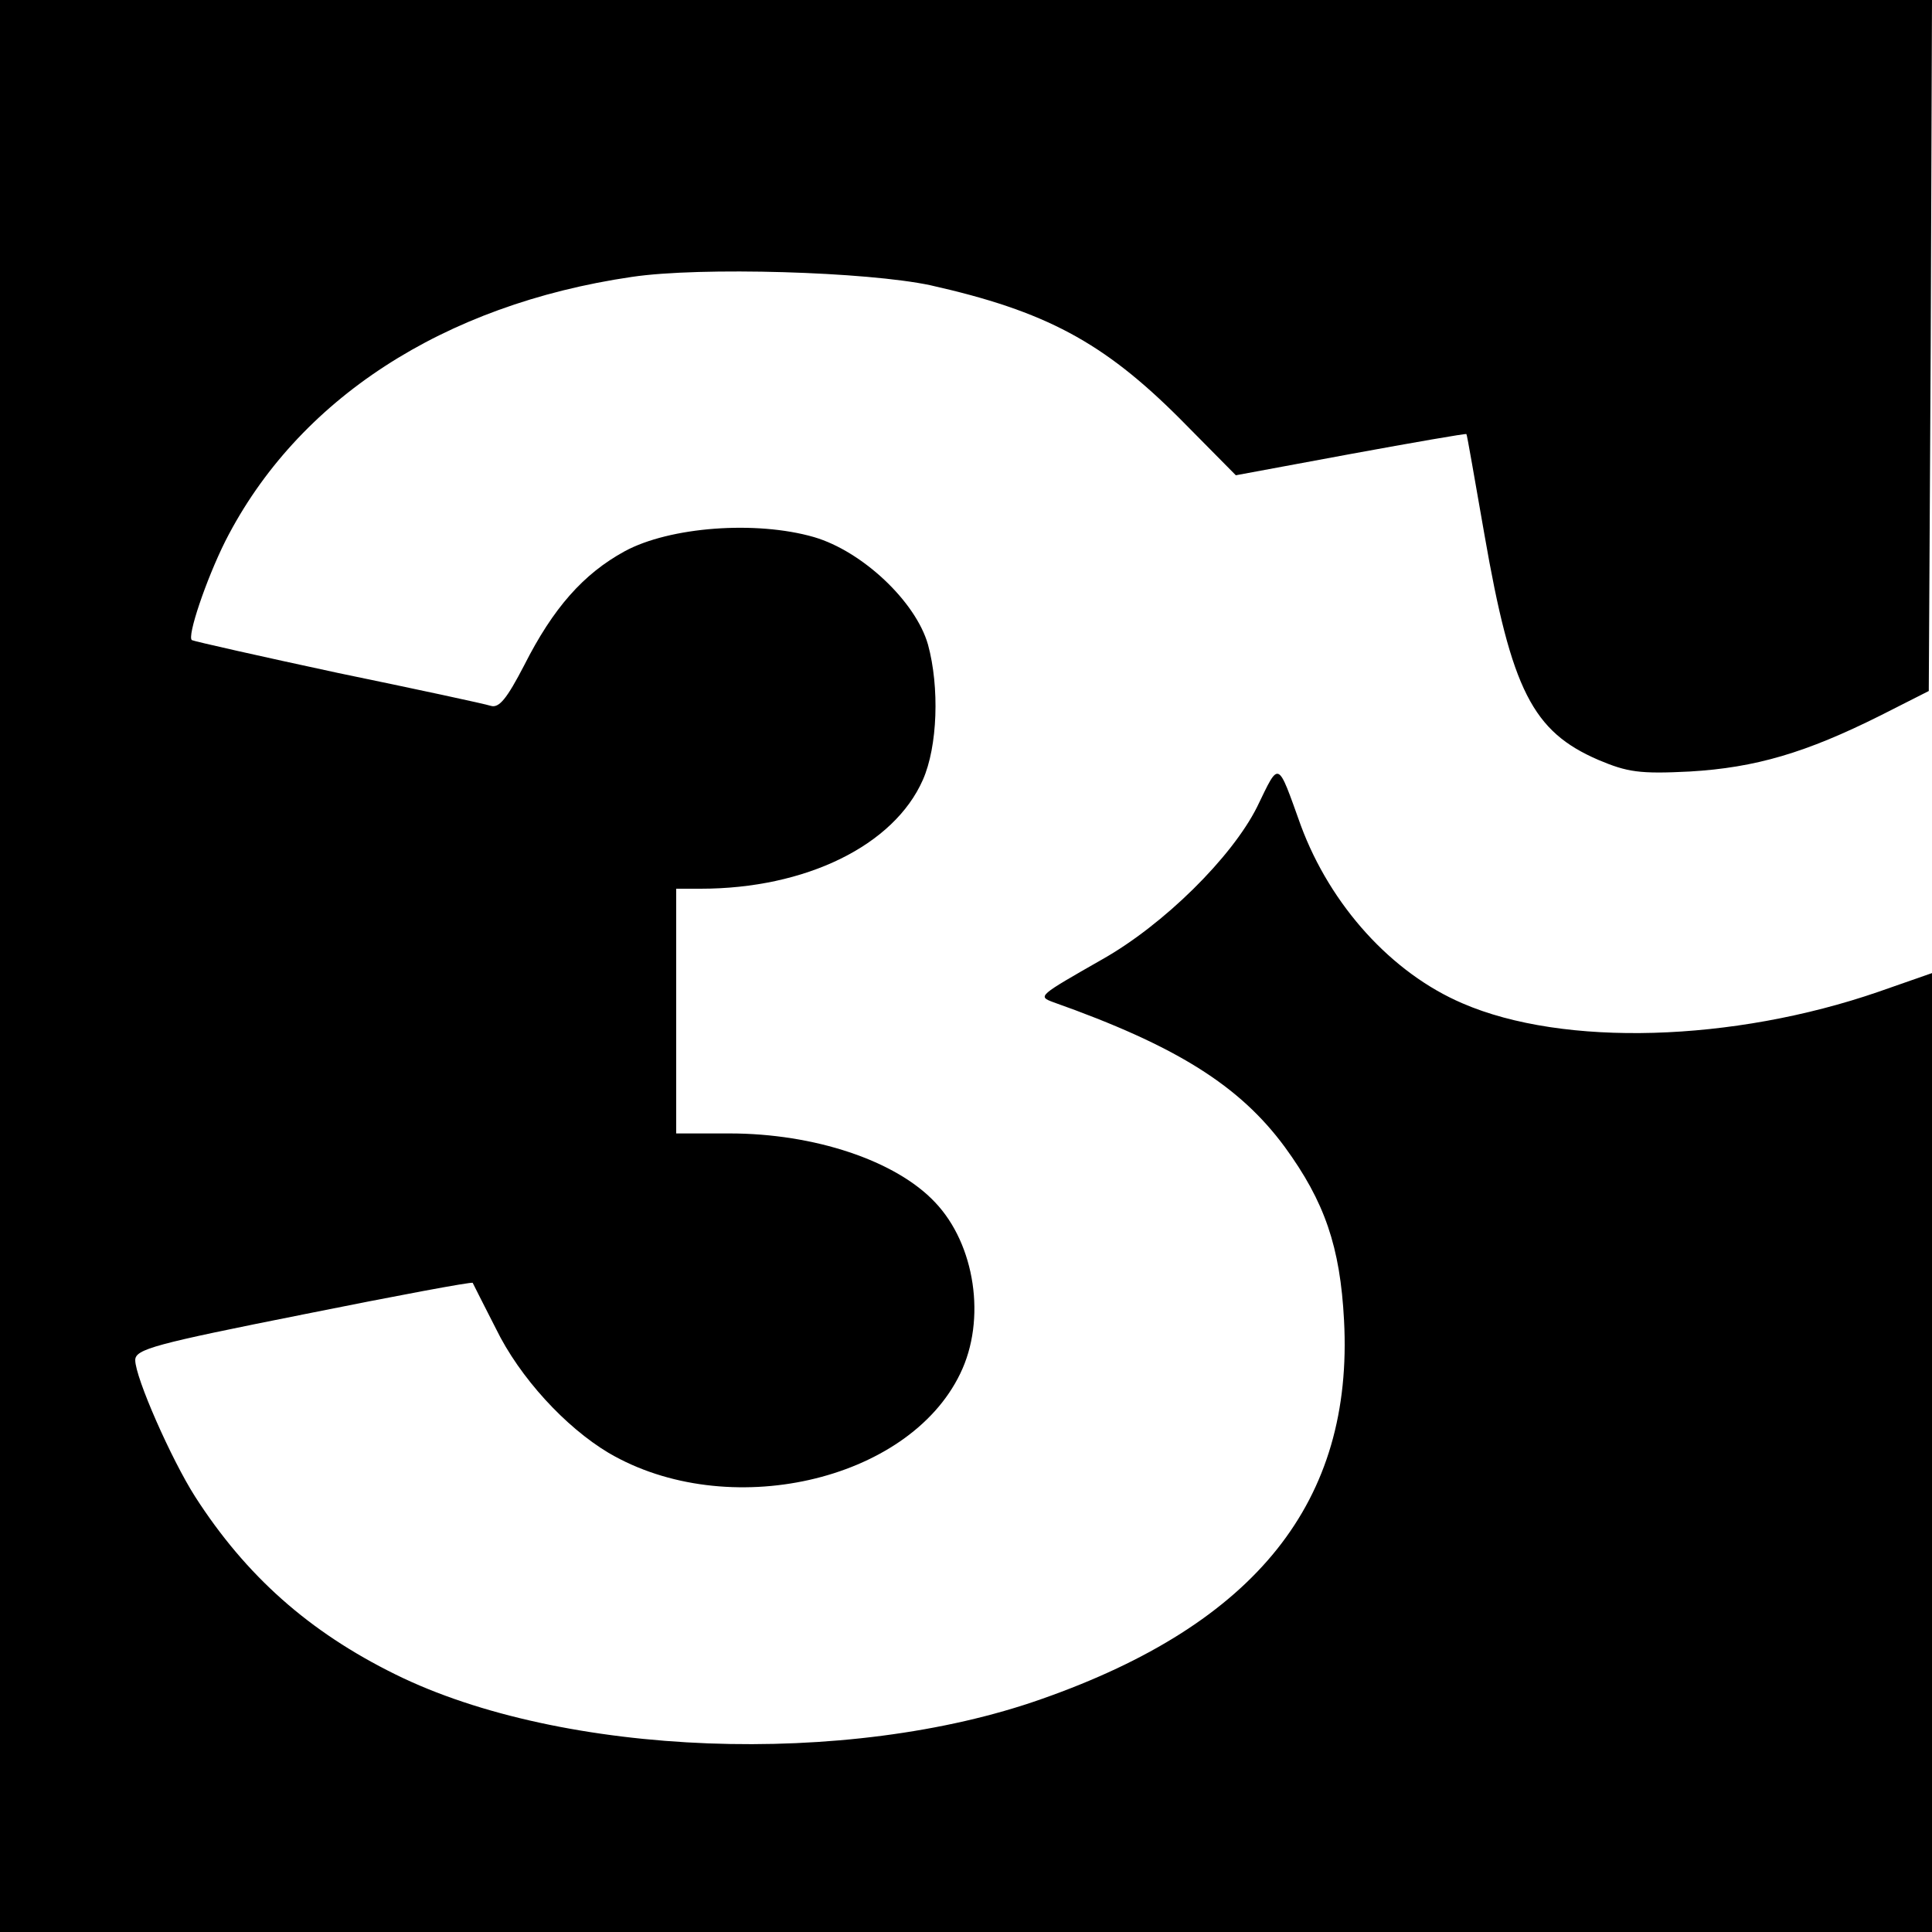 <?xml version="1.0" standalone="no"?>
<!DOCTYPE svg PUBLIC "-//W3C//DTD SVG 20010904//EN"
 "http://www.w3.org/TR/2001/REC-SVG-20010904/DTD/svg10.dtd">
<svg version="1.0" xmlns="http://www.w3.org/2000/svg"
 width="300pt" height="300pt" viewBox="0 0 300 300"
 preserveAspectRatio="xMidYMid meet">
<g transform="translate(0,300) scale(0.1,-0.1)"
fill="#000000" stroke="none">
<path d="M0 1500 l0 -1500 1500 0 1500 0 0 744 0 745 -83 -29 c-226 -78 -489
-86 -646 -18 -110 47 -205 152 -251 276 -37 103 -33 101 -68 29 -39 -78 -145
-183 -241 -237 -98 -56 -100 -57 -76 -66 192 -68 290 -130 360 -225 62 -85 86
-155 92 -269 15 -281 -136 -471 -469 -588 -302 -107 -745 -90 -1004 38 -134
66 -232 153 -311 276 -37 58 -93 185 -93 212 0 17 30 25 261 71 144 29 262 51
263 49 1 -2 17 -34 36 -71 37 -76 108 -153 175 -193 184 -108 465 -45 546 123
41 84 23 201 -39 266 -61 65 -188 107 -319 107 l-83 0 0 190 0 190 38 0 c163
0 300 67 345 169 23 52 26 144 8 210 -19 67 -102 145 -177 167 -90 26 -224 16
-294 -22 -64 -35 -111 -88 -156 -177 -27 -52 -39 -67 -52 -63 -9 3 -116 26
-237 51 -121 26 -223 49 -227 51 -8 5 22 94 52 154 112 220 338 367 631 410
107 16 366 8 464 -13 178 -40 268 -88 387 -207 l87 -88 178 33 c98 18 179 32
180 31 1 0 13 -71 28 -156 42 -242 75 -306 177 -350 45 -19 64 -22 142 -18
102 6 180 29 296 87 l75 38 3 537 2 536 -1500 0 -1500 0 0 -1500z"/>
</g>
</svg>

